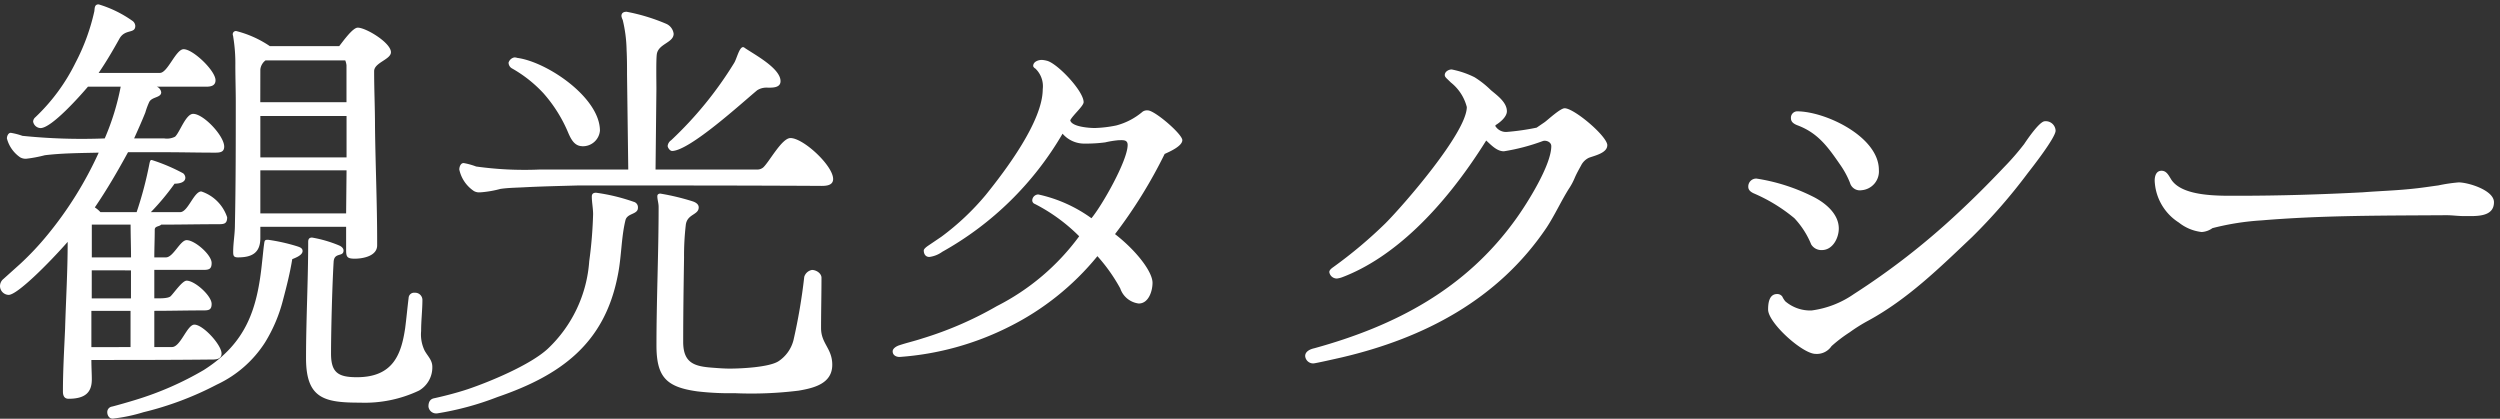 <svg xmlns="http://www.w3.org/2000/svg" xmlns:xlink="http://www.w3.org/1999/xlink" width="203" height="34" viewBox="0 0 203 34">
  <rect x="0" y="0" width="203" height="34" fill="#333333" stroke="none"/>
  <defs>
    <clipPath id="clip-path">
      <rect id="Rectangle_6077" data-name="Rectangle 6077" width="203" height="34" transform="translate(1 246)" fill="#fff" stroke="#707070" stroke-width="1"/>
    </clipPath>
  </defs>
  <g id="scene_nav05_text" transform="translate(-1 -246)" clip-path="url(#clip-path)">
    <path id="Path_26912" data-name="Path 26912" d="M-97.545,2.38c1.365,0,1.89-.525,1.89-1.575,0-.455-.035-.98-.035-1.575,3.22,0,6.4,0,9.625-.035.385,0,.945.035.945-.49,0-.7-1.5-2.345-2.205-2.345-.595,0-1.12,1.82-1.82,1.82H-90.58V-4.76c1.33,0,2.66-.035,3.99-.035.42,0,.665-.035.665-.525,0-.665-1.365-1.89-2.03-1.89-.35,0-1.015.98-1.295,1.26-.21.21-1.015.175-1.33.175v-2.31h3.99c.455,0,.665-.07.665-.56,0-.665-1.365-1.855-2.03-1.855-.525,0-1.085,1.4-1.68,1.4h-.945c0-.735.035-1.505.035-2.24,0-.315.35-.245.525-.42,1.54,0,3.115-.035,4.655-.035.455,0,.7-.035.7-.56a3.3,3.3,0,0,0-2.1-2.1c-.6,0-1.085,1.68-1.715,1.68h-2.38a19.808,19.808,0,0,0,1.925-2.31c.315,0,.875-.07.875-.49a.486.486,0,0,0-.175-.35A14.728,14.728,0,0,0-90.79-17.01c-.14,0-.14.14-.175.245a30.369,30.369,0,0,1-1.05,3.99h-2.94a2.41,2.41,0,0,0-.455-.385c.98-1.435,1.855-2.94,2.695-4.48h2.975c1.365,0,2.73.035,4.1.035.385,0,.735-.035.735-.49,0-.875-1.68-2.66-2.52-2.66-.6,0-1.085,1.5-1.47,1.855a1.456,1.456,0,0,1-.875.14h-2.45c.315-.7.63-1.4.91-2.1A5.961,5.961,0,0,1-91-21.7c.21-.455.98-.35.98-.805a.579.579,0,0,0-.35-.455h3.99c.385,0,.77-.07.77-.525,0-.77-1.82-2.52-2.59-2.52-.63,0-1.295,1.925-1.925,1.925H-95.1c.6-.875,1.155-1.82,1.68-2.765.455-.84,1.295-.385,1.295-1.05a.534.534,0,0,0-.245-.42,9.4,9.4,0,0,0-2.73-1.33c-.35,0-.315.315-.35.56a16.851,16.851,0,0,1-1.54,4.2,15.5,15.5,0,0,1-3.255,4.41.486.486,0,0,0-.175.35.634.634,0,0,0,.6.525c.91,0,3.255-2.66,3.85-3.36h2.66a20.079,20.079,0,0,1-1.295,4.2,47.419,47.419,0,0,1-6.685-.21,5.389,5.389,0,0,0-.945-.245c-.21,0-.315.28-.315.455a2.68,2.68,0,0,0,1.085,1.54.89.89,0,0,0,.525.105,10.868,10.868,0,0,0,1.47-.28c1.435-.175,2.94-.175,4.375-.21A30.1,30.1,0,0,1-99.26-10.92a23.3,23.3,0,0,1-2.205,2.345L-102.83-7.35a.748.748,0,0,0-.28.595.726.726,0,0,0,.7.7c.7,0,3.22-2.52,4.795-4.305,0,2.415-.14,4.655-.21,7.07C-97.9-1.61-98,.105-98,1.785-98,2.065-97.93,2.38-97.545,2.38Zm23.24-11.375c.665,0,1.82-.21,1.82-1.085v-.315c0-3.115-.14-6.23-.175-9.345,0-1.5-.07-2.975-.07-4.48,0-.7,1.365-.945,1.365-1.54,0-.77-2.03-1.995-2.695-1.995-.42,0-1.225,1.155-1.505,1.5H-81.2a8.639,8.639,0,0,0-2.73-1.225.258.258,0,0,0-.28.28c0,.07.035.1.035.175A13.229,13.229,0,0,1-84-24.675c0,.98.035,1.96.035,2.94,0,3.36,0,6.685-.07,10.01,0,.735-.14,1.435-.14,2.17,0,.315.035.455.385.455,1.12,0,1.82-.35,1.82-1.575v-.91h6.965v1.82C-75.005-9.17-74.97-8.995-74.305-8.995ZM-81.97-24.36a1.063,1.063,0,0,1,.42-.735h6.475a1.578,1.578,0,0,1,.1.385v3.01h-7Zm7,3.78v3.36h-7v-3.36Zm0,4.41-.035,3.5H-81.97v-3.5Zm-17.535,4.41c0,.875.035,1.785.035,2.66h-3.185v-2.66Zm18.62,14.455a10.3,10.3,0,0,0,4.8-.98A2.177,2.177,0,0,0-68.005-.21c0-.56-.385-.875-.63-1.33a3.016,3.016,0,0,1-.28-1.575c0-.875.105-1.715.105-2.555a.591.591,0,0,0-.63-.56.443.443,0,0,0-.49.42c-.1.8-.175,1.645-.28,2.45-.315,2.135-.98,3.99-3.92,3.99-1.54,0-2.1-.385-2.1-1.925,0-1.925.105-5.7.21-7.42.035-.84.805-.385.805-.945,0-.21-.21-.35-.385-.42a10.156,10.156,0,0,0-2.17-.63c-.245,0-.315.14-.315.35,0,3.15-.175,6.3-.175,9.45C-78.26,2.38-76.755,2.695-73.885,2.695Zm-20.09,1.3a13.478,13.478,0,0,0,2.52-.525,26,26,0,0,0,5.95-2.24,9.311,9.311,0,0,0,3.92-3.43,12.375,12.375,0,0,0,1.47-3.5c.28-1.05.56-2.17.735-3.255.245-.105.84-.315.84-.665,0-.245-.245-.315-.455-.385a14.943,14.943,0,0,0-2.345-.525c-.245,0-.28.035-.315.28-.07.49-.105.945-.175,1.54-.385,3.78-1.26,6.545-4.725,8.75a25.694,25.694,0,0,1-5.5,2.415c-.56.175-1.54.455-1.96.56a.451.451,0,0,0-.385.455C-94.4,3.71-94.255,3.99-93.975,3.99Zm1.5-12.04v2.275h-3.185V-8.05Zm-.035,3.29v2.94H-95.69V-4.76Zm28.385-9.625a8.505,8.505,0,0,0,1.645-.28c.665-.1,1.435-.1,2.065-.14,1.435-.07,2.835-.1,4.235-.14h2.03c5.88,0,11.795,0,17.745.035.385,0,.945-.035.945-.56,0-1.085-2.415-3.325-3.465-3.325-.7,0-1.715,1.925-2.205,2.38a.736.736,0,0,1-.525.175h-8.225l.07-6.545c0-.56-.035-2.38.035-2.835.14-.84,1.365-.91,1.365-1.645a1.02,1.02,0,0,0-.6-.805,15.485,15.485,0,0,0-3.22-.98c-.21,0-.42.07-.42.35a1.112,1.112,0,0,0,.105.315,11.177,11.177,0,0,1,.315,2.45c.035.665.035,1.33.035,1.995l.1,7.7h-7.175a28.4,28.4,0,0,1-5.18-.245,5.488,5.488,0,0,0-1.015-.28c-.245,0-.35.315-.35.525a2.8,2.8,0,0,0,1.19,1.75A.834.834,0,0,0-64.12-14.385Zm15.575-3.36c1.435,0,5.74-3.955,6.93-4.935a1.377,1.377,0,0,1,.735-.21c.385,0,1.155.07,1.155-.525,0-1.05-2.135-2.17-2.9-2.695a.265.265,0,0,0-.14-.07c-.315,0-.525.98-.735,1.3a30.331,30.331,0,0,1-5.11,6.265.639.639,0,0,0-.28.455C-48.9-18.025-48.72-17.745-48.545-17.745Zm-7.28-.385a1.389,1.389,0,0,0,1.435-1.26c0-2.695-4.305-5.6-6.72-5.915a.6.6,0,0,0-.245-.035.618.618,0,0,0-.455.42.549.549,0,0,0,.315.49,10.554,10.554,0,0,1,2.52,2,11.578,11.578,0,0,1,2.03,3.255C-56.735-18.69-56.455-18.13-55.825-18.13Zm-11.83,21.7A23.847,23.847,0,0,0-62.72,2.24c5.11-1.75,8.68-4.305,9.765-9.835.315-1.5.28-3.08.63-4.515.14-.6,1.015-.455,1.015-1.015a.458.458,0,0,0-.35-.49,15.442,15.442,0,0,0-3.045-.735c-.21,0-.35.07-.35.315,0,.455.105.945.105,1.435a35.034,35.034,0,0,1-.315,3.815,10.807,10.807,0,0,1-3.36,7.1c-1.435,1.33-4.76,2.7-6.51,3.29-1.05.35-2.24.63-2.73.735-.35.07-.455.35-.455.665A.628.628,0,0,0-67.655,3.57Zm24.29-1.645a31.217,31.217,0,0,0,5.11-.21c1.225-.21,2.73-.56,2.73-2.1,0-1.33-.91-1.715-.91-2.975,0-1.33.035-2.73.035-4.095,0-.35-.42-.63-.77-.63a.8.8,0,0,0-.63.56,46.317,46.317,0,0,1-.875,5.145A2.919,2.919,0,0,1-39.9-.665c-.77.49-3.045.595-3.955.595-.455,0-.91-.035-1.365-.07-1.47-.105-2.415-.35-2.415-2.1,0-2.275.035-4.585.07-6.86a21.6,21.6,0,0,1,.14-2.625c.1-.91,1.05-.805,1.05-1.435,0-.28-.28-.42-.49-.49a19,19,0,0,0-2.625-.63c-.14,0-.245.07-.245.21,0,.28.105.56.105.875,0,3.745-.175,7.49-.175,11.235,0,2.59.805,3.4,3.36,3.745A22.683,22.683,0,0,0-43.365,1.925ZM-7.105-18.62c0-.49-2.24-2.415-2.8-2.415a.631.631,0,0,0-.42.1,5.446,5.446,0,0,1-2.135,1.12,9.952,9.952,0,0,1-1.75.21c-.455,0-1.89-.1-1.995-.63.21-.42,1.085-1.155,1.085-1.47,0-.91-2.135-3.15-2.975-3.36a2.1,2.1,0,0,0-.42-.07c-.28,0-.7.14-.7.49,0,.07.1.175.175.21a1.98,1.98,0,0,1,.6,1.68c0,2.59-3.01,6.58-4.62,8.575a20.726,20.726,0,0,1-3.605,3.4l-1.085.735c-.1.07-.35.245-.35.385,0,.28.14.525.455.525a2.3,2.3,0,0,0,1.05-.42,25.887,25.887,0,0,0,9.765-9.59,2.323,2.323,0,0,0,1.82.805,11.822,11.822,0,0,0,1.645-.1,7.648,7.648,0,0,1,1.085-.175c.315,0,.735-.07.735.385,0,1.26-2.065,4.9-2.94,5.95A11.545,11.545,0,0,0-18.8-14.21a.5.5,0,0,0-.49.455.306.306,0,0,0,.21.315,14.24,14.24,0,0,1,3.6,2.625,18.886,18.886,0,0,1-6.685,5.67A29.072,29.072,0,0,1-28.21-2.52c-.63.21-1.26.35-1.89.56-.21.07-.525.245-.525.49,0,.315.28.455.56.455a23.431,23.431,0,0,0,8.89-2.45A21.786,21.786,0,0,0-14-9.2,13.9,13.9,0,0,1-12.145-6.58a1.817,1.817,0,0,0,1.5,1.225c.805,0,1.12-1.015,1.12-1.68,0-.91-1.33-2.625-3.045-3.955A39.347,39.347,0,0,0-8.54-17.5C-8.155-17.675-7.105-18.13-7.105-18.62Zm34.51.42c0-.735-2.695-3.01-3.465-3.01-.35,0-1.33.91-1.61,1.12l-.665.455a19.661,19.661,0,0,1-2.45.35,1.02,1.02,0,0,1-.91-.49l.035-.07c.35-.21.91-.665.91-1.12,0-.735-.805-1.295-1.3-1.715a7.633,7.633,0,0,0-1.33-1.05,7.262,7.262,0,0,0-1.855-.63c-.245,0-.56.175-.56.455,0,.175.175.28.49.6a3.732,3.732,0,0,1,1.3,1.995c0,2.065-5.145,7.98-6.615,9.45A36.8,36.8,0,0,1,5.18-8.33c-.14.1-.35.245-.35.42a.613.613,0,0,0,.63.525,1.846,1.846,0,0,0,.42-.105c4.06-1.54,8.12-5.39,11.69-11.1.42.385.875.875,1.435.875a16.537,16.537,0,0,0,3.185-.84c.28-.07.665.1.665.42,0,1.54-1.96,4.655-2.87,5.915-4.06,5.67-9.765,8.68-16.38,10.5-.315.07-.735.245-.735.63a.652.652,0,0,0,.665.6c.14,0,1.54-.315,2.31-.49C12.565-2.555,18.55-5.7,22.47-11.515c.665-1.015,1.155-2.1,1.785-3.115a5.281,5.281,0,0,0,.525-.98c.14-.315.315-.63.49-.945a1.374,1.374,0,0,1,.63-.63C26.355-17.36,27.4-17.57,27.4-18.2ZM49.455-16.2c0-2.7-4.34-4.76-6.65-4.76a.517.517,0,0,0-.49.56c0,.315.245.455.49.56,1.715.63,2.52,1.785,3.535,3.255a7.061,7.061,0,0,1,.77,1.435.834.834,0,0,0,.945.595A1.532,1.532,0,0,0,49.455-16.2Zm14.35-3.185a.8.8,0,0,0-.875-.77c-.42,0-1.4,1.435-1.68,1.855a21.209,21.209,0,0,1-1.645,1.89c-1.26,1.33-2.555,2.625-3.885,3.85a59.008,59.008,0,0,1-8.3,6.44,7.8,7.8,0,0,1-3.43,1.33A3.115,3.115,0,0,1,41.86-5.53a1.711,1.711,0,0,1-.245-.385.5.5,0,0,0-.42-.21c-.665,0-.735.77-.735,1.26,0,1.085,2.8,3.6,3.85,3.6a1.436,1.436,0,0,0,1.3-.63,11.623,11.623,0,0,1,1.47-1.12,13.529,13.529,0,0,1,1.505-.945c3.22-1.75,5.81-4.305,8.435-6.79a45.6,45.6,0,0,0,4.515-5.18C61.915-16.415,63.805-18.83,63.805-19.39ZM46.2-11.445c0-1.225-1.155-2.135-2.17-2.625A15.414,15.414,0,0,0,39.515-15.5a.644.644,0,0,0-.665.665c0,.28.21.42.42.525a13.444,13.444,0,0,1,3.325,2.03A6.933,6.933,0,0,1,43.96-10.15a.968.968,0,0,0,.875.455C45.71-9.7,46.2-10.675,46.2-11.445ZM99.4-13.58c0-.98-2.1-1.61-2.87-1.61a13.33,13.33,0,0,0-1.645.245c-.735.1-1.435.21-2.17.28-1.33.14-2.625.175-3.955.28-3.36.175-6.755.28-10.115.28-1.54,0-4.655.1-5.5-1.4-.175-.28-.35-.63-.735-.63-.455,0-.56.455-.56.805a4.227,4.227,0,0,0,1.96,3.4,3.638,3.638,0,0,0,1.855.77,1.666,1.666,0,0,0,.875-.315,21.1,21.1,0,0,1,3.99-.63c5-.42,10.01-.385,15.015-.42.455,0,.945.07,1.4.07C97.86-12.46,99.4-12.32,99.4-13.58Z" transform="translate(104.11 276)" fill="#fff"/>
  </g>
</svg>
